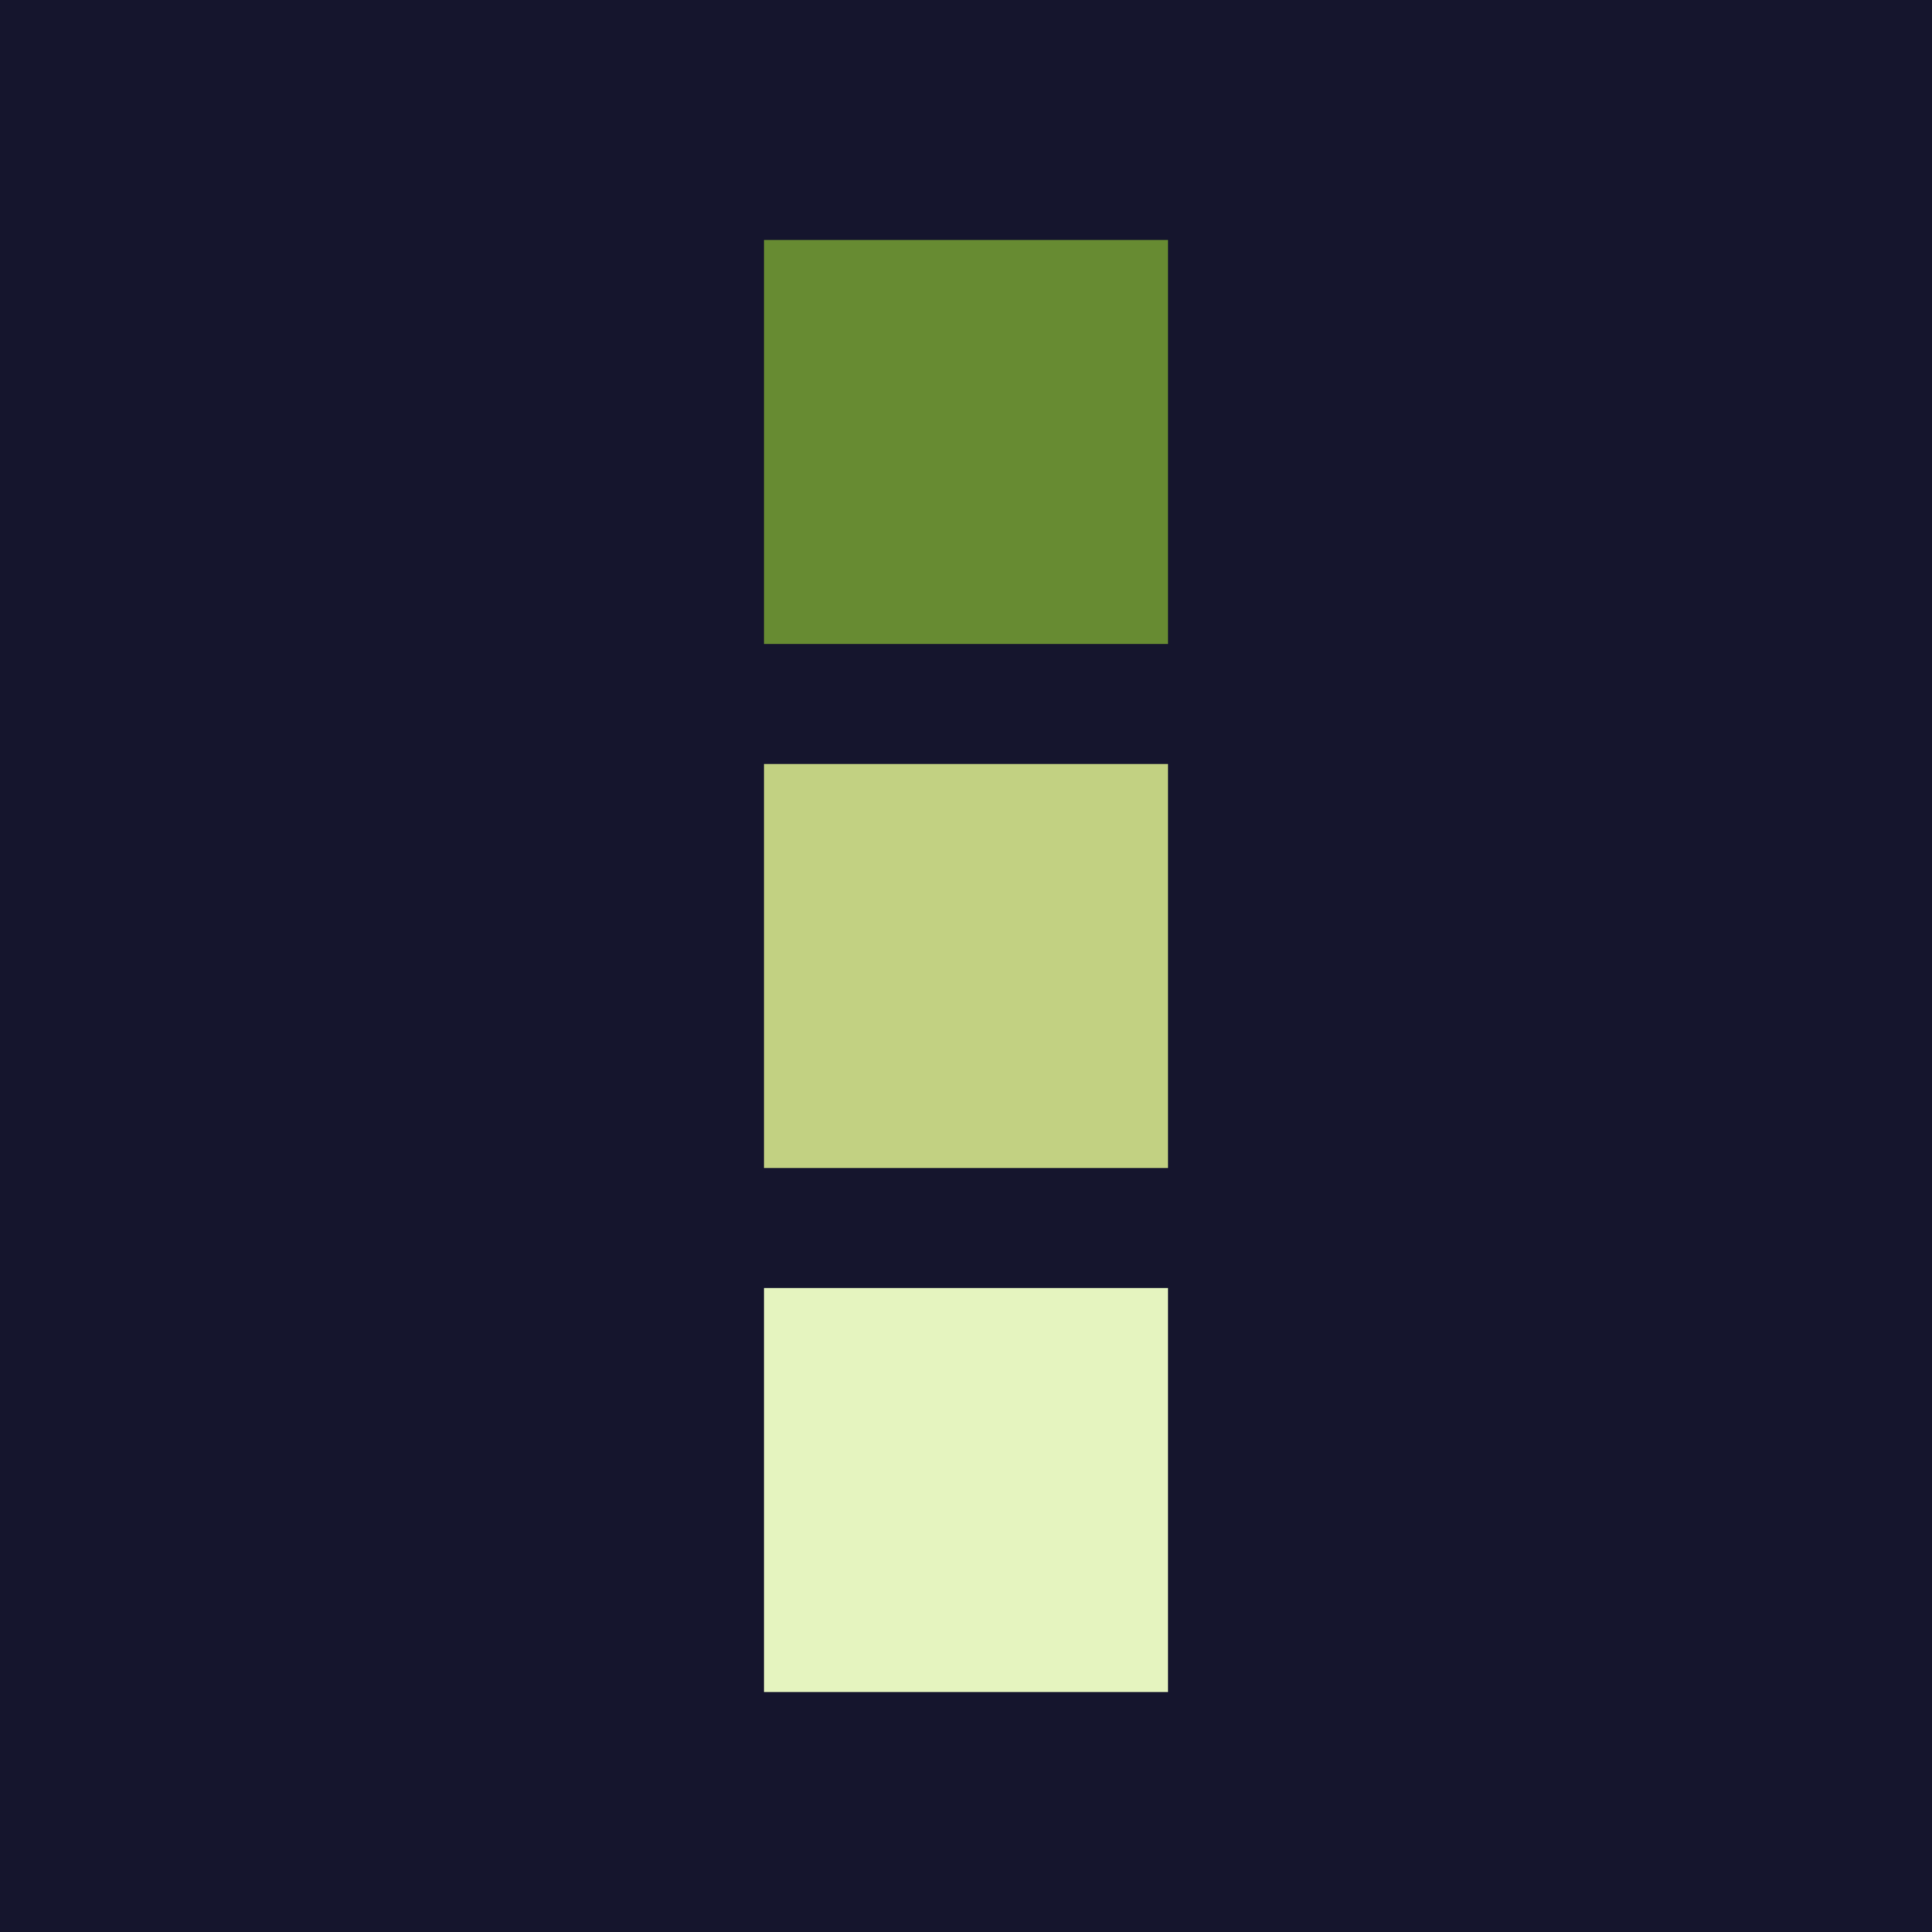<svg xmlns="http://www.w3.org/2000/svg" version="1.1" xmlns:xlink="http://www.w3.org/1999/xlink" width="64" height="64"><rect width="100%" height="100%" fill="#333333" stroke="none"/><svg viewBox="0 0 64 64" xmlns="http://www.w3.org/2000/svg"><path d="m0-.5h64v65h-64z" fill="#15152d"></path><path d="m25.31 7.95h13.38v13.38h-13.38z" fill="#678b32"></path><path d="m25.31 25.31h13.38v13.38h-13.38z" fill="#c2d182"></path><path d="m25.31 42.67h13.38v13.38h-13.38z" fill="#e5f4bf"></path></svg><style>@media (prefers-color-scheme: light) { :root { filter: none; } }
@media (prefers-color-scheme: dark) { :root { filter: none; } }
</style></svg>